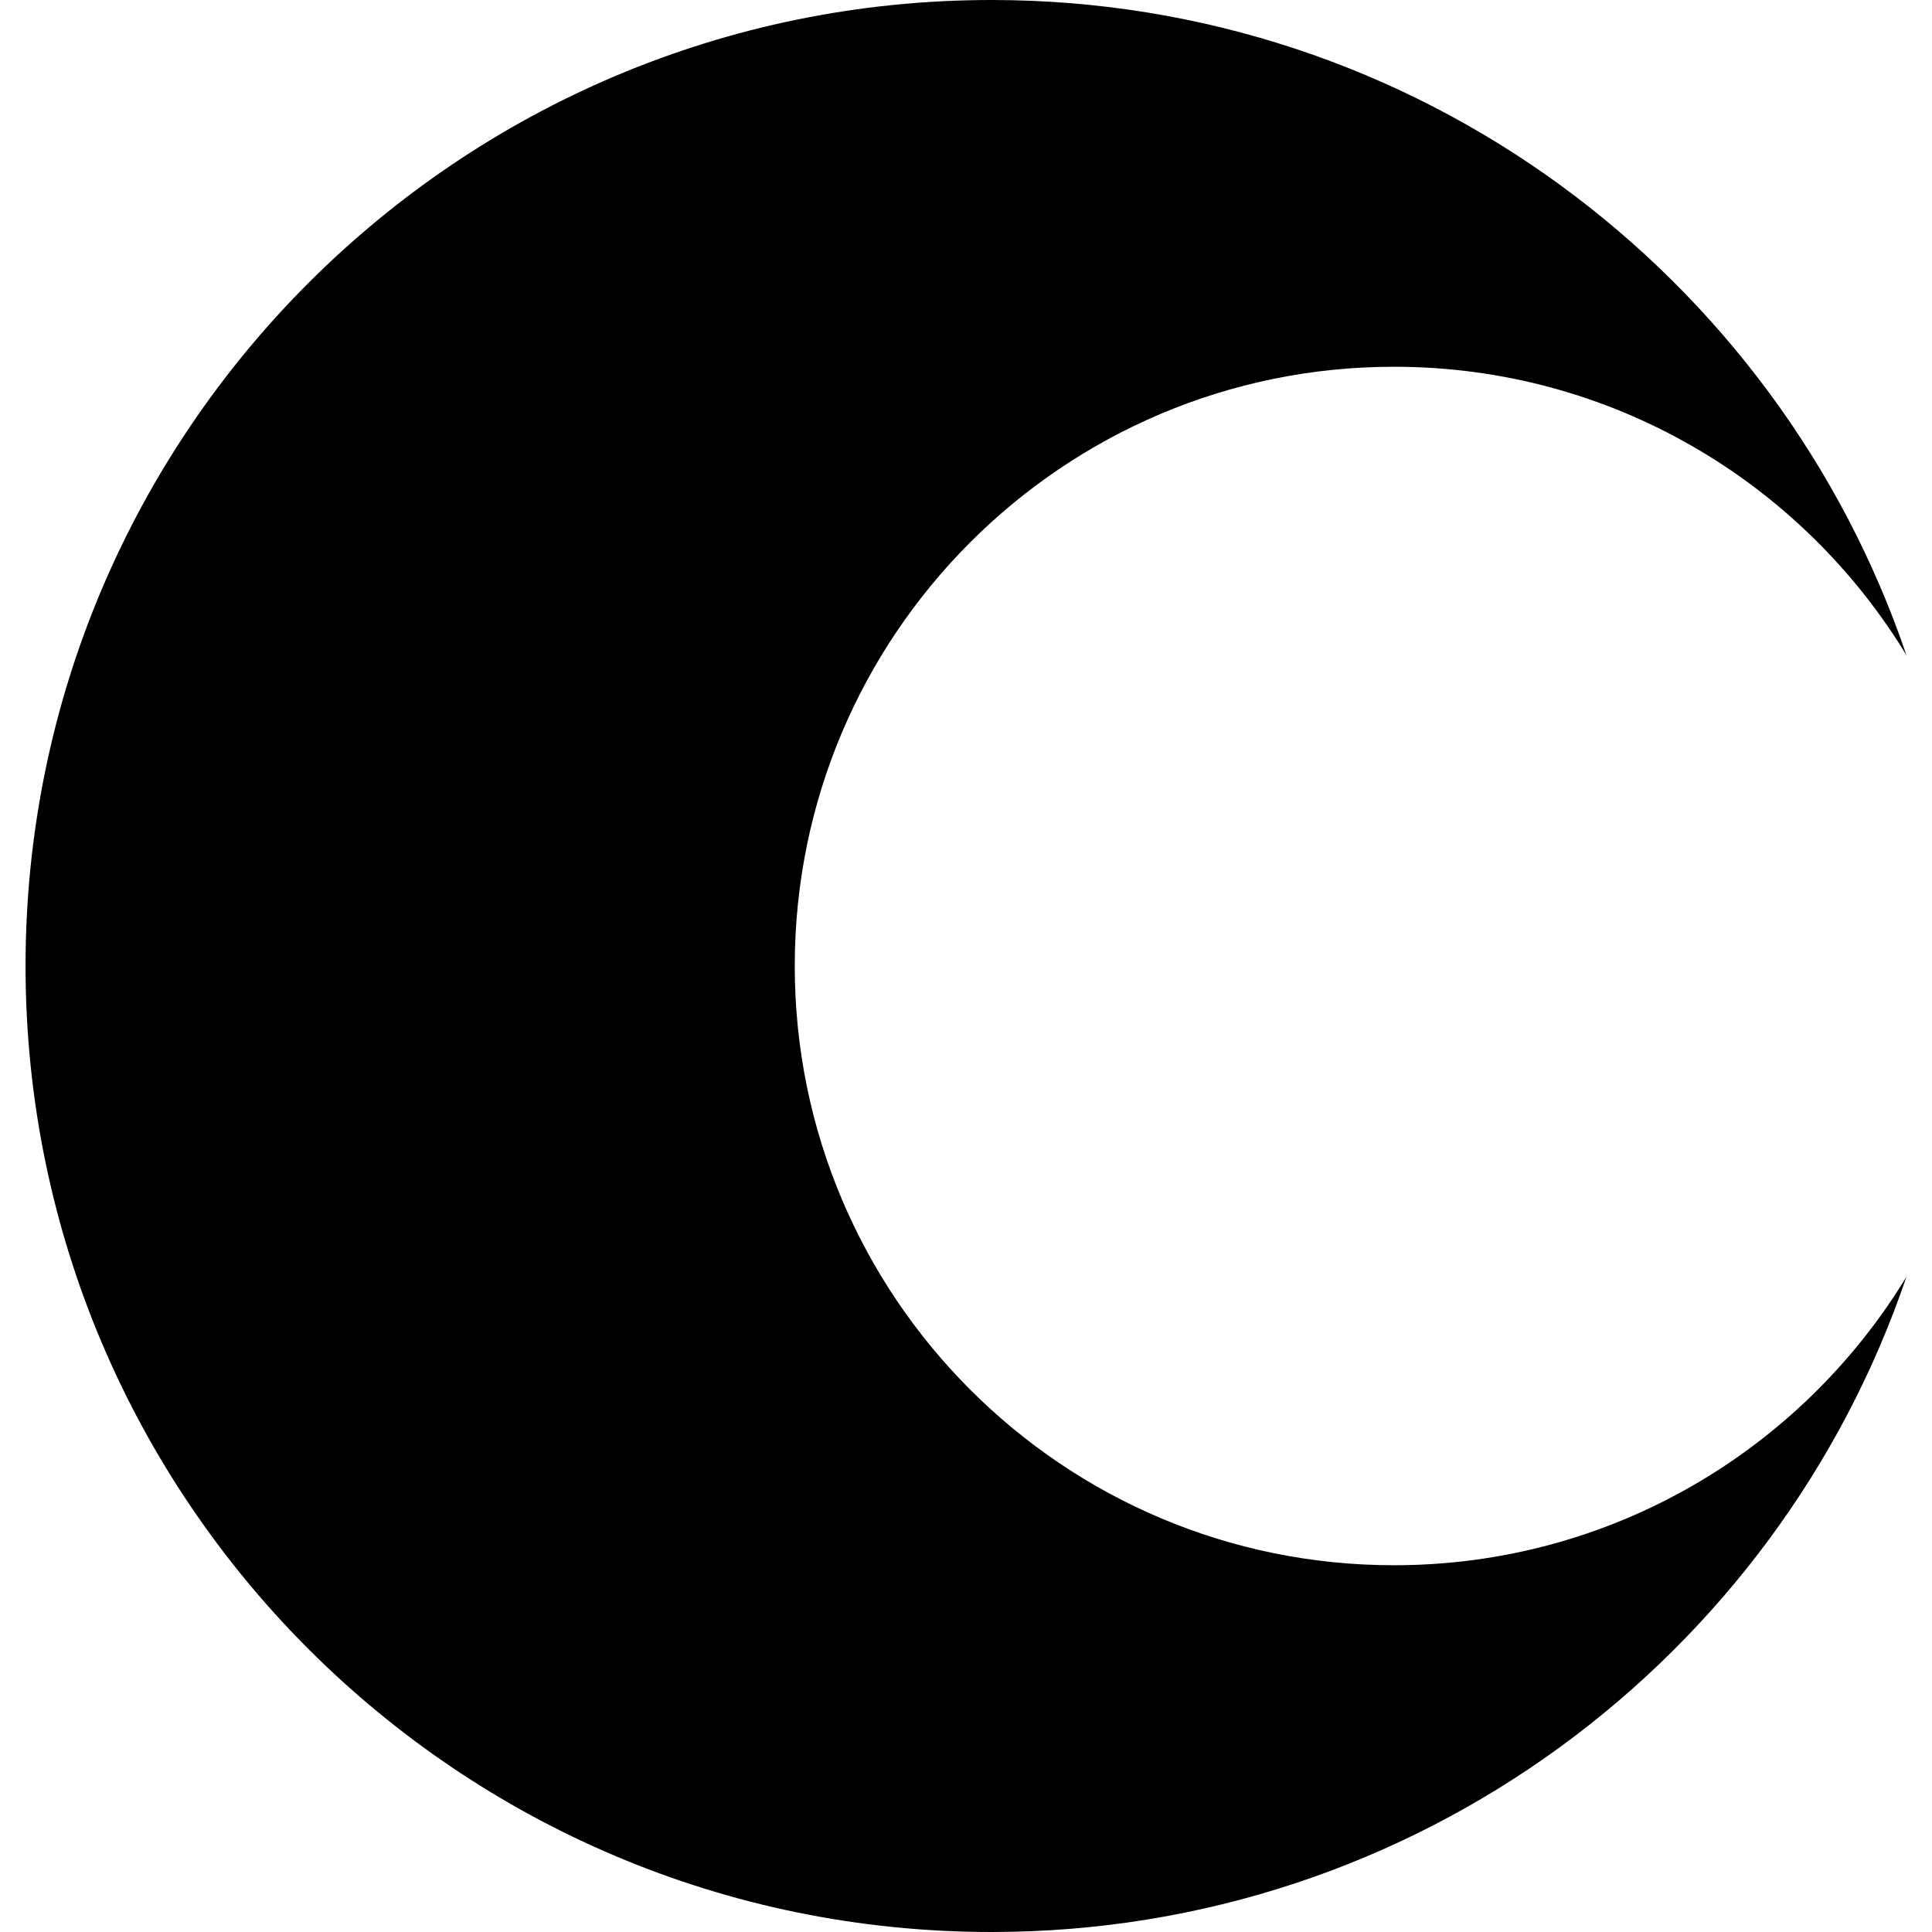 <?xml version="1.0" encoding="iso-8859-1"?>
<!-- Uploaded to: SVG Repo, www.svgrepo.com, Generator: SVG Repo Mixer Tools -->
<!DOCTYPE svg PUBLIC "-//W3C//DTD SVG 1.1//EN" "http://www.w3.org/Graphics/SVG/1.1/DTD/svg11.dtd">
<svg fill="#000000" version="1.1" id="Capa_1" xmlns="http://www.w3.org/2000/svg" xmlns:xlink="http://www.w3.org/1999/xlink" 
	 width="800px" height="800px" viewBox="0 0 487.98 487.98"
	 xml:space="preserve">
<g>
	<g>
		<path d="M352.094,92.633c54.853,0,102.891,29.18,129.435,72.861C448.849,69.253,357.732,0,250.443,0
			C115.692,0,6.452,109.236,6.452,243.99c0,134.753,109.24,243.99,243.991,243.99c107.289,0,198.405-69.253,231.084-165.495
			c-26.546,43.681-74.582,72.861-129.435,72.861c-83.592,0-151.354-67.766-151.354-151.354S268.503,92.633,352.094,92.633z"/>
	</g>
</g>
</svg>